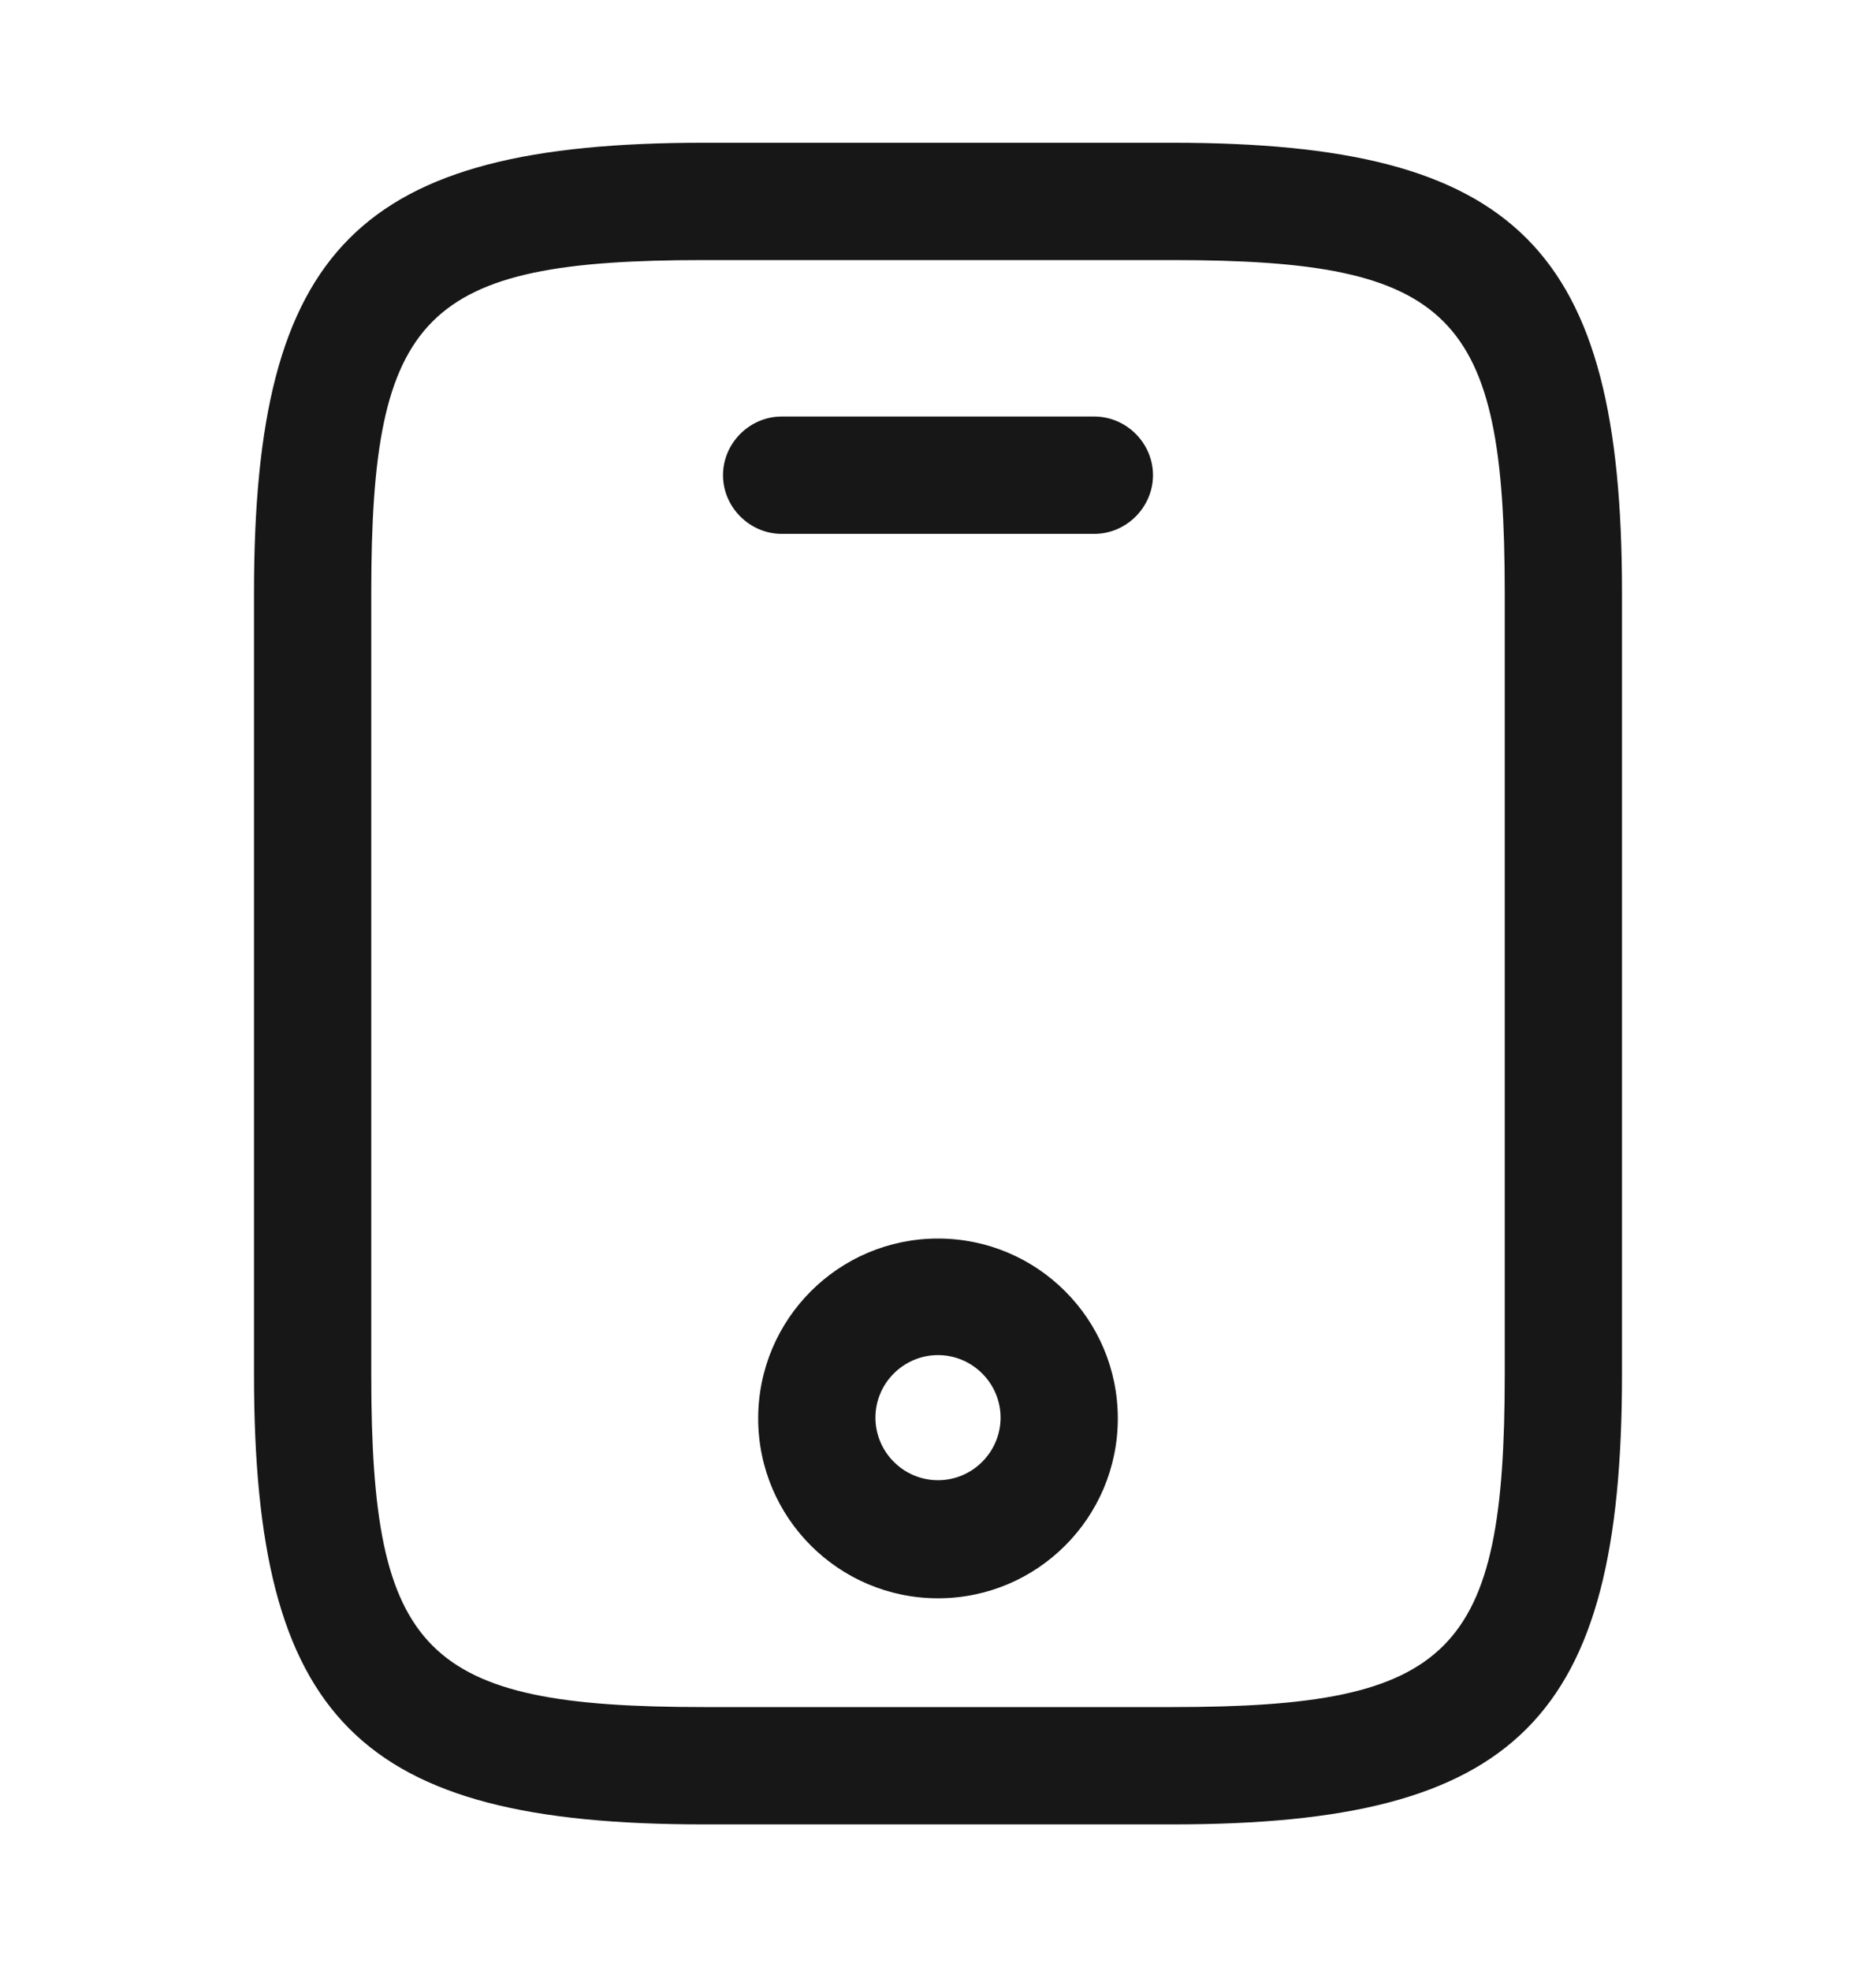 <svg width="20" height="21" viewBox="0 0 20 21" fill="none" xmlns="http://www.w3.org/2000/svg">
<path d="M12.5 19.438H7.5C3.825 19.438 2.708 18.321 2.708 14.646V6.313C2.708 2.638 3.825 1.521 7.5 1.521H12.5C16.175 1.521 17.292 2.638 17.292 6.313V14.646C17.292 18.321 16.175 19.438 12.5 19.438ZM7.5 2.771C4.517 2.771 3.958 3.338 3.958 6.313V14.646C3.958 17.621 4.517 18.188 7.5 18.188H12.5C15.483 18.188 16.042 17.621 16.042 14.646V6.313C16.042 3.338 15.483 2.771 12.5 2.771H7.5Z" fill="#171717"/>
<path d="M11.667 5.688H8.333C7.992 5.688 7.708 5.404 7.708 5.063C7.708 4.721 7.992 4.438 8.333 4.438H11.667C12.008 4.438 12.292 4.721 12.292 5.063C12.292 5.404 12.008 5.688 11.667 5.688Z" fill="#171717"/>
<path d="M10 17.029C8.942 17.029 8.083 16.171 8.083 15.113C8.083 14.054 8.942 13.196 10 13.196C11.058 13.196 11.917 14.054 11.917 15.113C11.917 16.171 11.058 17.029 10 17.029ZM10 14.438C9.633 14.438 9.333 14.738 9.333 15.104C9.333 15.471 9.633 15.771 10 15.771C10.367 15.771 10.667 15.471 10.667 15.104C10.667 14.738 10.367 14.438 10 14.438Z" fill="#171717"/>
</svg>
